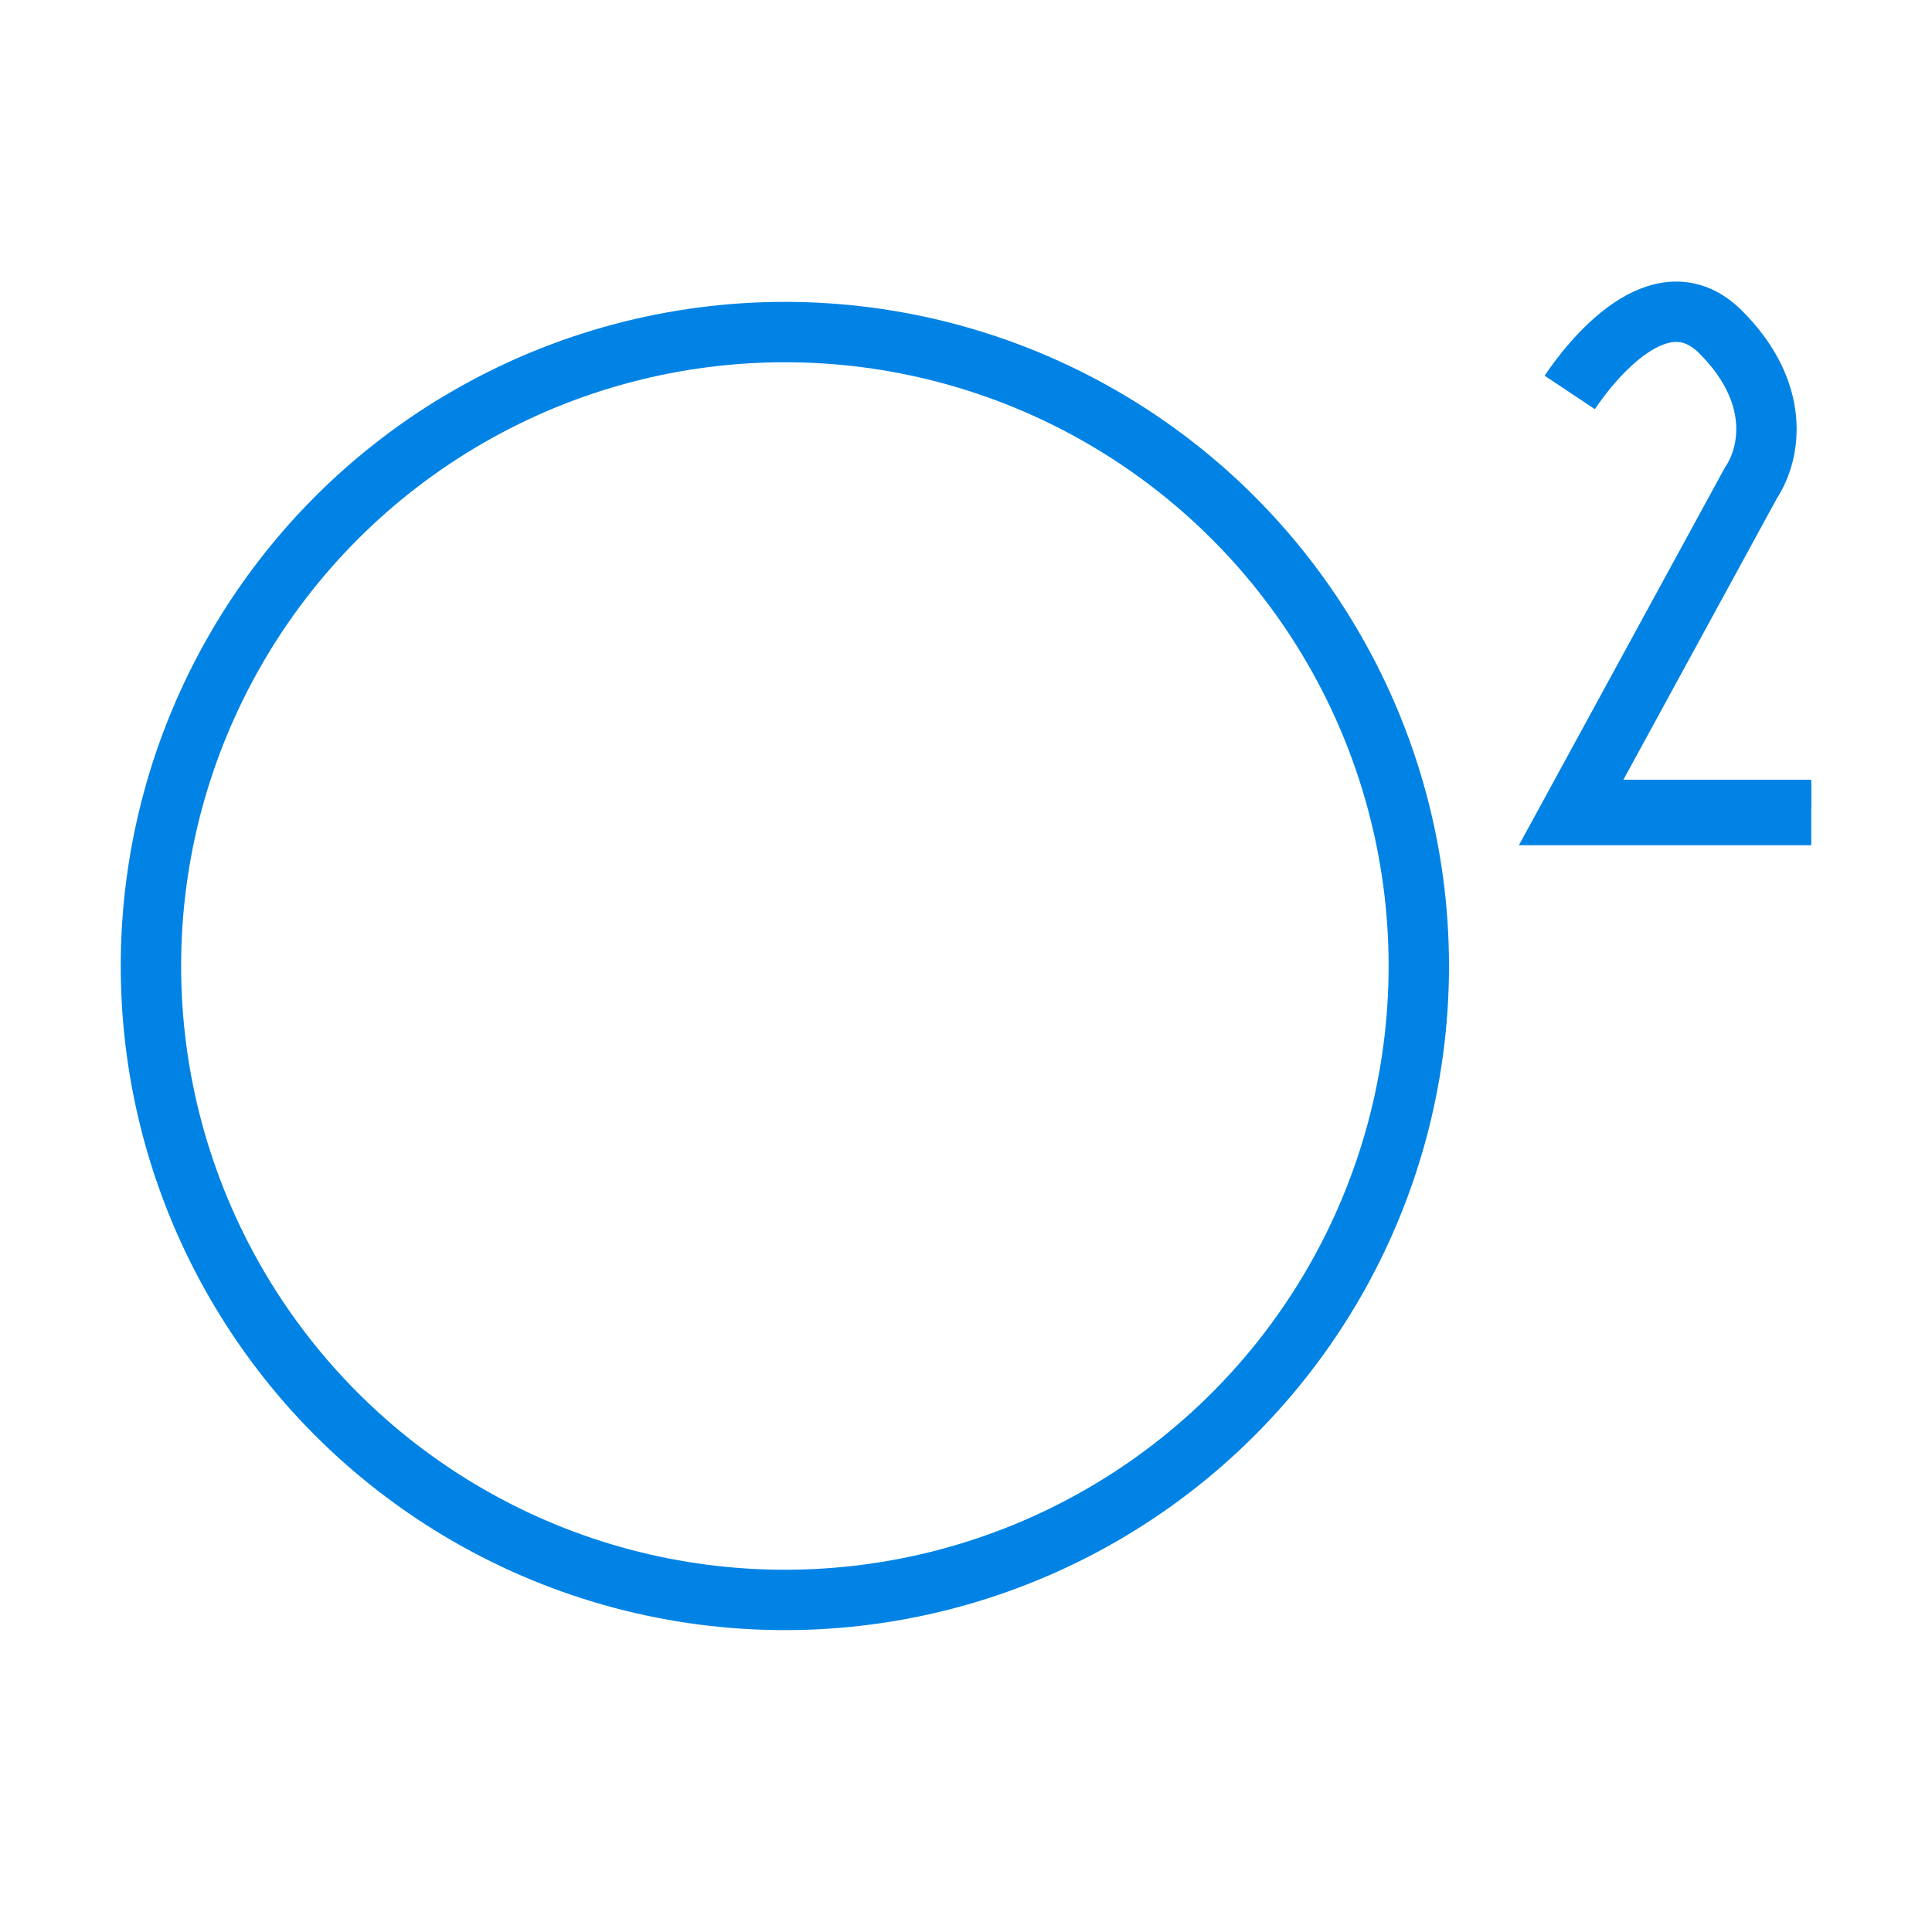 <svg width="32" height="32" viewBox="0 0 32 32" fill="none" xmlns="http://www.w3.org/2000/svg">
<circle cx="13" cy="16" r="10.5" stroke="#0083E5"/>
<path d="M28.836 7.568C28.929 7.405 28.976 7.196 28.976 6.94C28.976 6.684 28.906 6.435 28.774 6.21C28.642 5.985 28.456 5.807 28.239 5.675C28.014 5.543 27.773 5.473 27.51 5.473C27.207 5.473 26.936 5.551 26.703 5.706C26.462 5.861 26.284 6.078 26.16 6.358L25.733 6.14C25.888 5.791 26.129 5.512 26.454 5.31C26.78 5.101 27.137 5 27.517 5C27.874 5 28.2 5.085 28.495 5.264C28.79 5.442 29.03 5.675 29.201 5.978C29.372 6.272 29.465 6.598 29.465 6.955C29.465 7.312 29.403 7.584 29.271 7.809L26.361 12.914H30V13.387H25.531L28.852 7.576L28.836 7.568Z" fill="#0083E5"/>
<path d="M26 6.5C26.333 6 27.5 4.5 28.5 5.5C29.5 6.5 29.333 7.5 29 8L26 13.5H30" stroke="#0083E5"/>
</svg>
